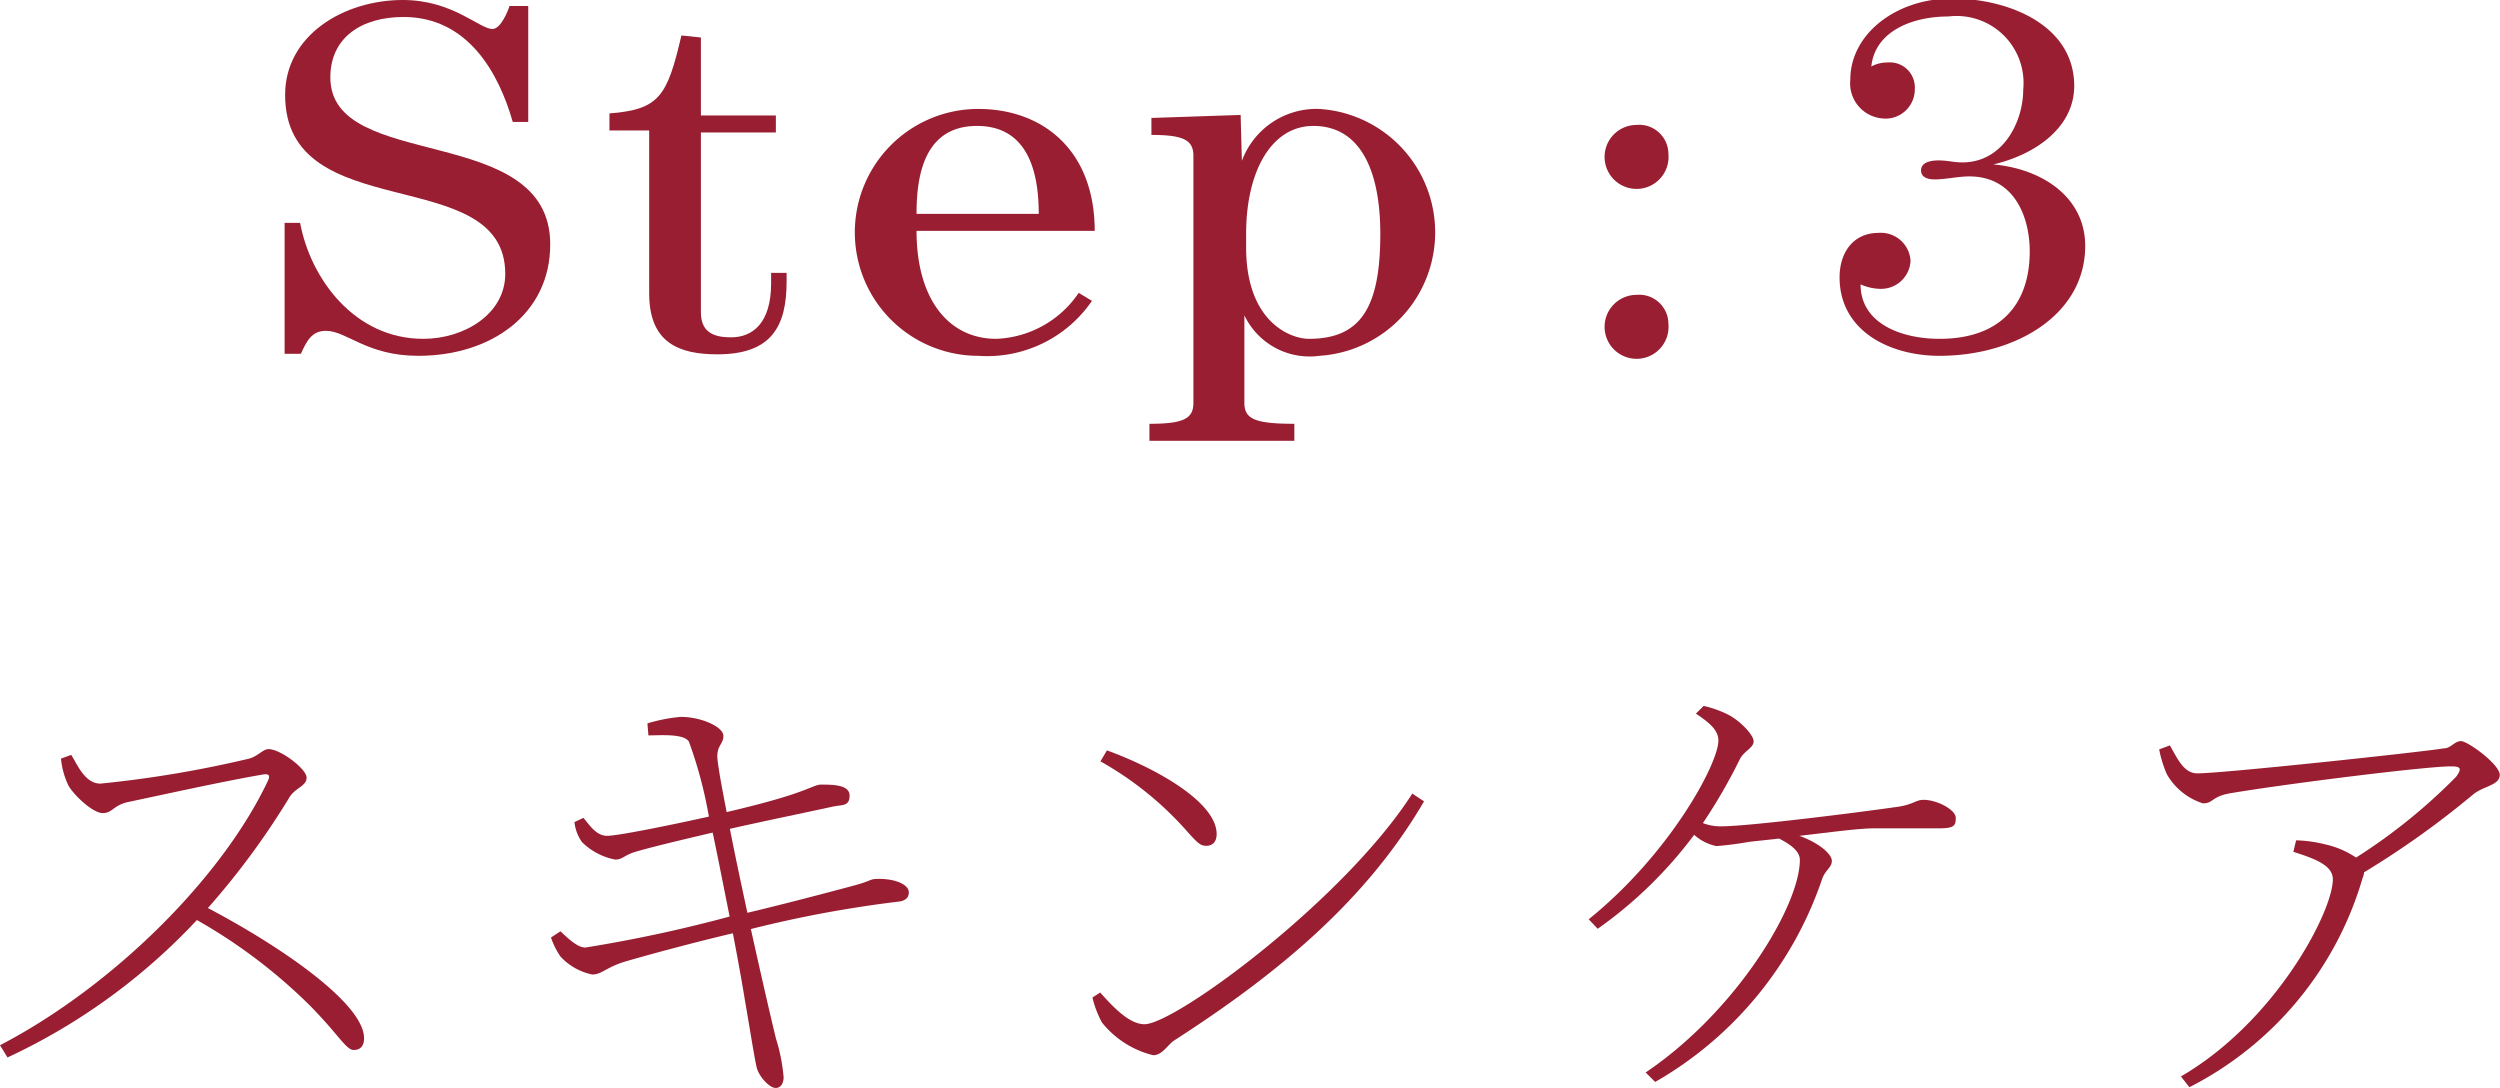 <svg id="レイヤー_1" data-name="レイヤー 1" xmlns="http://www.w3.org/2000/svg" viewBox="0 0 100.05 43.55"><defs><style>.cls-1{fill:#991e31;}</style></defs><path class="cls-1" d="M382,284.42h.62c.42,2.24,2.18,4.64,4.93,4.64,1.65,0,3.28-1,3.28-2.6,0-4.5-8.81-1.84-8.81-7.16,0-2.4,2.36-3.8,4.71-3.8,2,0,3.06,1.16,3.59,1.16.33,0,.62-.72.68-.92h.75v4.64h-.62c-.57-2-1.82-4.2-4.37-4.2-1.68,0-2.93.82-2.93,2.42,0,3.82,8.8,1.76,8.8,6.68,0,2.78-2.35,4.46-5.28,4.46-2.07,0-2.86-1-3.7-1-.57,0-.77.42-1,.92H382Z" transform="translate(-370.61 -275.5)"/><path class="cls-1" d="M398.66,277v3.12h3v.68h-3V288c0,.84.57,1,1.21,1,.85,0,1.6-.56,1.6-2.16v-.42h.62v.34c0,1.8-.6,2.92-2.77,2.92-1.54,0-2.73-.46-2.73-2.44v-6.52H395v-.68c2-.16,2.31-.68,2.88-3.12Z" transform="translate(-370.61 -275.5)"/><path class="cls-1" d="M407.29,284.74c0,2.76,1.3,4.32,3.19,4.32a4.17,4.17,0,0,0,3.3-1.84l.53.32a5.08,5.08,0,0,1-4.55,2.2,4.94,4.94,0,0,1,0-9.88c2.57,0,4.66,1.64,4.66,4.88Zm4.89-.68c0-1.44-.31-3.52-2.47-3.52s-2.42,2.08-2.42,3.52Z" transform="translate(-370.61 -275.5)"/><path class="cls-1" d="M420.31,281.94h0a3.18,3.18,0,0,1,3.1-2.08,4.95,4.95,0,0,1,0,9.88,2.89,2.89,0,0,1-3-1.62h0v3.5c0,.64.4.84,2,.84v.68h-5.8v-.68c1.36,0,1.76-.2,1.76-.84v-9.88c0-.64-.4-.84-1.68-.84v-.68l3.57-.12Zm.17,2.92v.54c0,3,1.79,3.66,2.51,3.66,2.07,0,2.86-1.24,2.86-4.2,0-2.52-.79-4.32-2.68-4.32C421.5,280.54,420.48,282.34,420.48,284.86Z" transform="translate(-370.61 -275.5)"/><path class="cls-1" d="M437.38,281.66a1.28,1.28,0,1,1-1.28-1.16A1.17,1.17,0,0,1,437.38,281.66Zm0,6.8a1.28,1.28,0,1,1-1.28-1.16A1.17,1.17,0,0,1,437.38,288.46Z" transform="translate(-370.61 -275.5)"/><path class="cls-1" d="M448.23,289.74c-2,0-4-1-4-3.14,0-1,.55-1.78,1.56-1.78a1.19,1.19,0,0,1,1.28,1.12,1.18,1.18,0,0,1-1.19,1.12,2,2,0,0,1-.81-.18c0,1.58,1.65,2.18,3.16,2.18,2.43,0,3.61-1.38,3.61-3.5,0-1.34-.59-3-2.42-3-.46,0-.94.12-1.38.12-.24,0-.55-.06-.55-.36s.33-.4.7-.4.62.08.95.08c1.63,0,2.44-1.62,2.44-2.92a2.68,2.68,0,0,0-3-2.92c-1.43,0-2.93.58-3.08,2a1.37,1.37,0,0,1,.66-.16,1,1,0,0,1,1.08,1.06,1.17,1.17,0,0,1-1.3,1.18,1.41,1.41,0,0,1-1.28-1.56c0-1.8,1.81-3.24,4.07-3.24s4.89,1.06,4.89,3.5c0,1.68-1.59,2.76-3.24,3.14v0c2,.18,3.68,1.34,3.68,3.26C454.06,288.12,451.24,289.74,448.23,289.74Z" transform="translate(-370.61 -275.5)"/><path class="cls-1" d="M373.46,305.71c.26.41.55,1.15,1.17,1.15a44.91,44.91,0,0,0,5.95-1c.36-.1.55-.38.78-.38.47,0,1.52.79,1.52,1.14s-.46.4-.7.81a30.83,30.83,0,0,1-3.25,4.41c3,1.58,6.25,3.84,6.25,5.21,0,.28-.12.47-.42.47s-.61-.63-1.77-1.8a21.4,21.4,0,0,0-4.5-3.4,24.51,24.51,0,0,1-7.58,5.5l-.3-.49c4.46-2.32,8.87-6.65,10.73-10.6.1-.23,0-.27-.23-.23-1.59.27-4.33.88-5.39,1.1-.59.14-.61.44-1,.44s-1.14-.7-1.37-1.1a3.2,3.2,0,0,1-.3-1.08Z" transform="translate(-370.61 -275.5)"/><path class="cls-1" d="M396.52,304.45a6.51,6.51,0,0,1,1.33-.26c.83,0,1.71.4,1.71.76s-.31.39-.23,1,.19,1.16.36,2.05c.85-.2,1.77-.43,2.54-.68s1-.4,1.2-.42c.51,0,1.18,0,1.18.44s-.3.36-.67.44c-1,.22-2.94.62-4.12.89.21,1.08.46,2.24.7,3.36,1.45-.34,3.75-.95,4.3-1.1s.61-.23.78-.25c.74-.05,1.38.19,1.38.53,0,.18-.09.35-.47.38a47.21,47.21,0,0,0-5.85,1.09c.42,1.9.81,3.59,1,4.37a7.21,7.21,0,0,1,.31,1.56c0,.19-.08.43-.32.43s-.67-.45-.76-.83-.27-1.54-.46-2.63c-.11-.68-.29-1.69-.49-2.73-1.37.32-3.25.82-4.34,1.14-.74.23-.91.51-1.29.51a2.38,2.38,0,0,1-1.27-.72,3.09,3.09,0,0,1-.38-.76l.38-.25c.46.44.74.65,1,.65a56.12,56.12,0,0,0,5.77-1.24c-.26-1.29-.51-2.58-.68-3.36-1.14.27-2.26.53-3.06.76-.51.15-.53.32-.84.32a2.58,2.58,0,0,1-1.33-.7,1.7,1.7,0,0,1-.3-.8l.36-.17c.27.33.53.72.95.72s2.55-.43,4.07-.77a17.3,17.3,0,0,0-.8-3c-.21-.33-1.14-.25-1.62-.25Z" transform="translate(-370.61 -275.5)"/><path class="cls-1" d="M427.13,307.26l.47.31c-2.33,4-5.9,6.93-10,9.57-.26.17-.47.59-.84.59a3.77,3.77,0,0,1-2.05-1.31,4,4,0,0,1-.38-1l.31-.2c.62.7,1.21,1.27,1.78,1.27C417.69,316.46,424.43,311.48,427.13,307.26Zm-12.22-1.73c2,.73,4.39,2.08,4.39,3.35,0,.32-.17.47-.42.47s-.38-.15-.87-.7a13.28,13.28,0,0,0-3.36-2.68Z" transform="translate(-370.61 -275.5)"/><path class="cls-1" d="M438.79,303.75a4.39,4.39,0,0,1,1,.36c.47.25,1,.8,1,1.06s-.38.38-.55.71a22,22,0,0,1-1.48,2.56,1.93,1.93,0,0,0,.72.13c1.16,0,5.83-.6,6.92-.76.79-.09.85-.3,1.19-.3.55,0,1.29.4,1.29.72s-.07.42-.68.42-1.73,0-2.58,0c-.65,0-1.85.17-3,.3.76.27,1.3.72,1.3,1s-.27.36-.4.76a14.85,14.85,0,0,1-6.67,8.09l-.38-.38c3.63-2.45,6.17-6.67,6.17-8.51,0-.34-.36-.61-.83-.85l-1.2.13a12.78,12.78,0,0,1-1.31.17,1.91,1.91,0,0,1-.89-.45,17.12,17.12,0,0,1-3.86,3.76l-.36-.38c3.25-2.62,5.19-6.23,5.19-7.15,0-.41-.33-.7-.9-1.08Z" transform="translate(-370.61 -275.5)"/><path class="cls-1" d="M457.45,305.33c.32.57.57,1.12,1.1,1.12,1,0,8.87-.84,9.86-1,.29,0,.42-.29.69-.29s1.55.93,1.55,1.35-.64.44-1.06.78a35.44,35.44,0,0,1-4.37,3.12.7.7,0,0,1-.06.23,13.68,13.68,0,0,1-6.93,8.37l-.34-.43c3.8-2.21,6.08-6.6,6.08-7.89,0-.57-.74-.83-1.58-1.1l.11-.46a5.38,5.38,0,0,1,1.16.16,3.65,3.65,0,0,1,1.24.53,22.72,22.72,0,0,0,4-3.23c.25-.34.19-.42-.21-.42-1,0-6.61.7-8.85,1.08-.74.14-.65.4-1.07.4a2.55,2.55,0,0,1-1.44-1.16,4.67,4.67,0,0,1-.31-1Z" transform="translate(-370.61 -275.5)"/></svg>